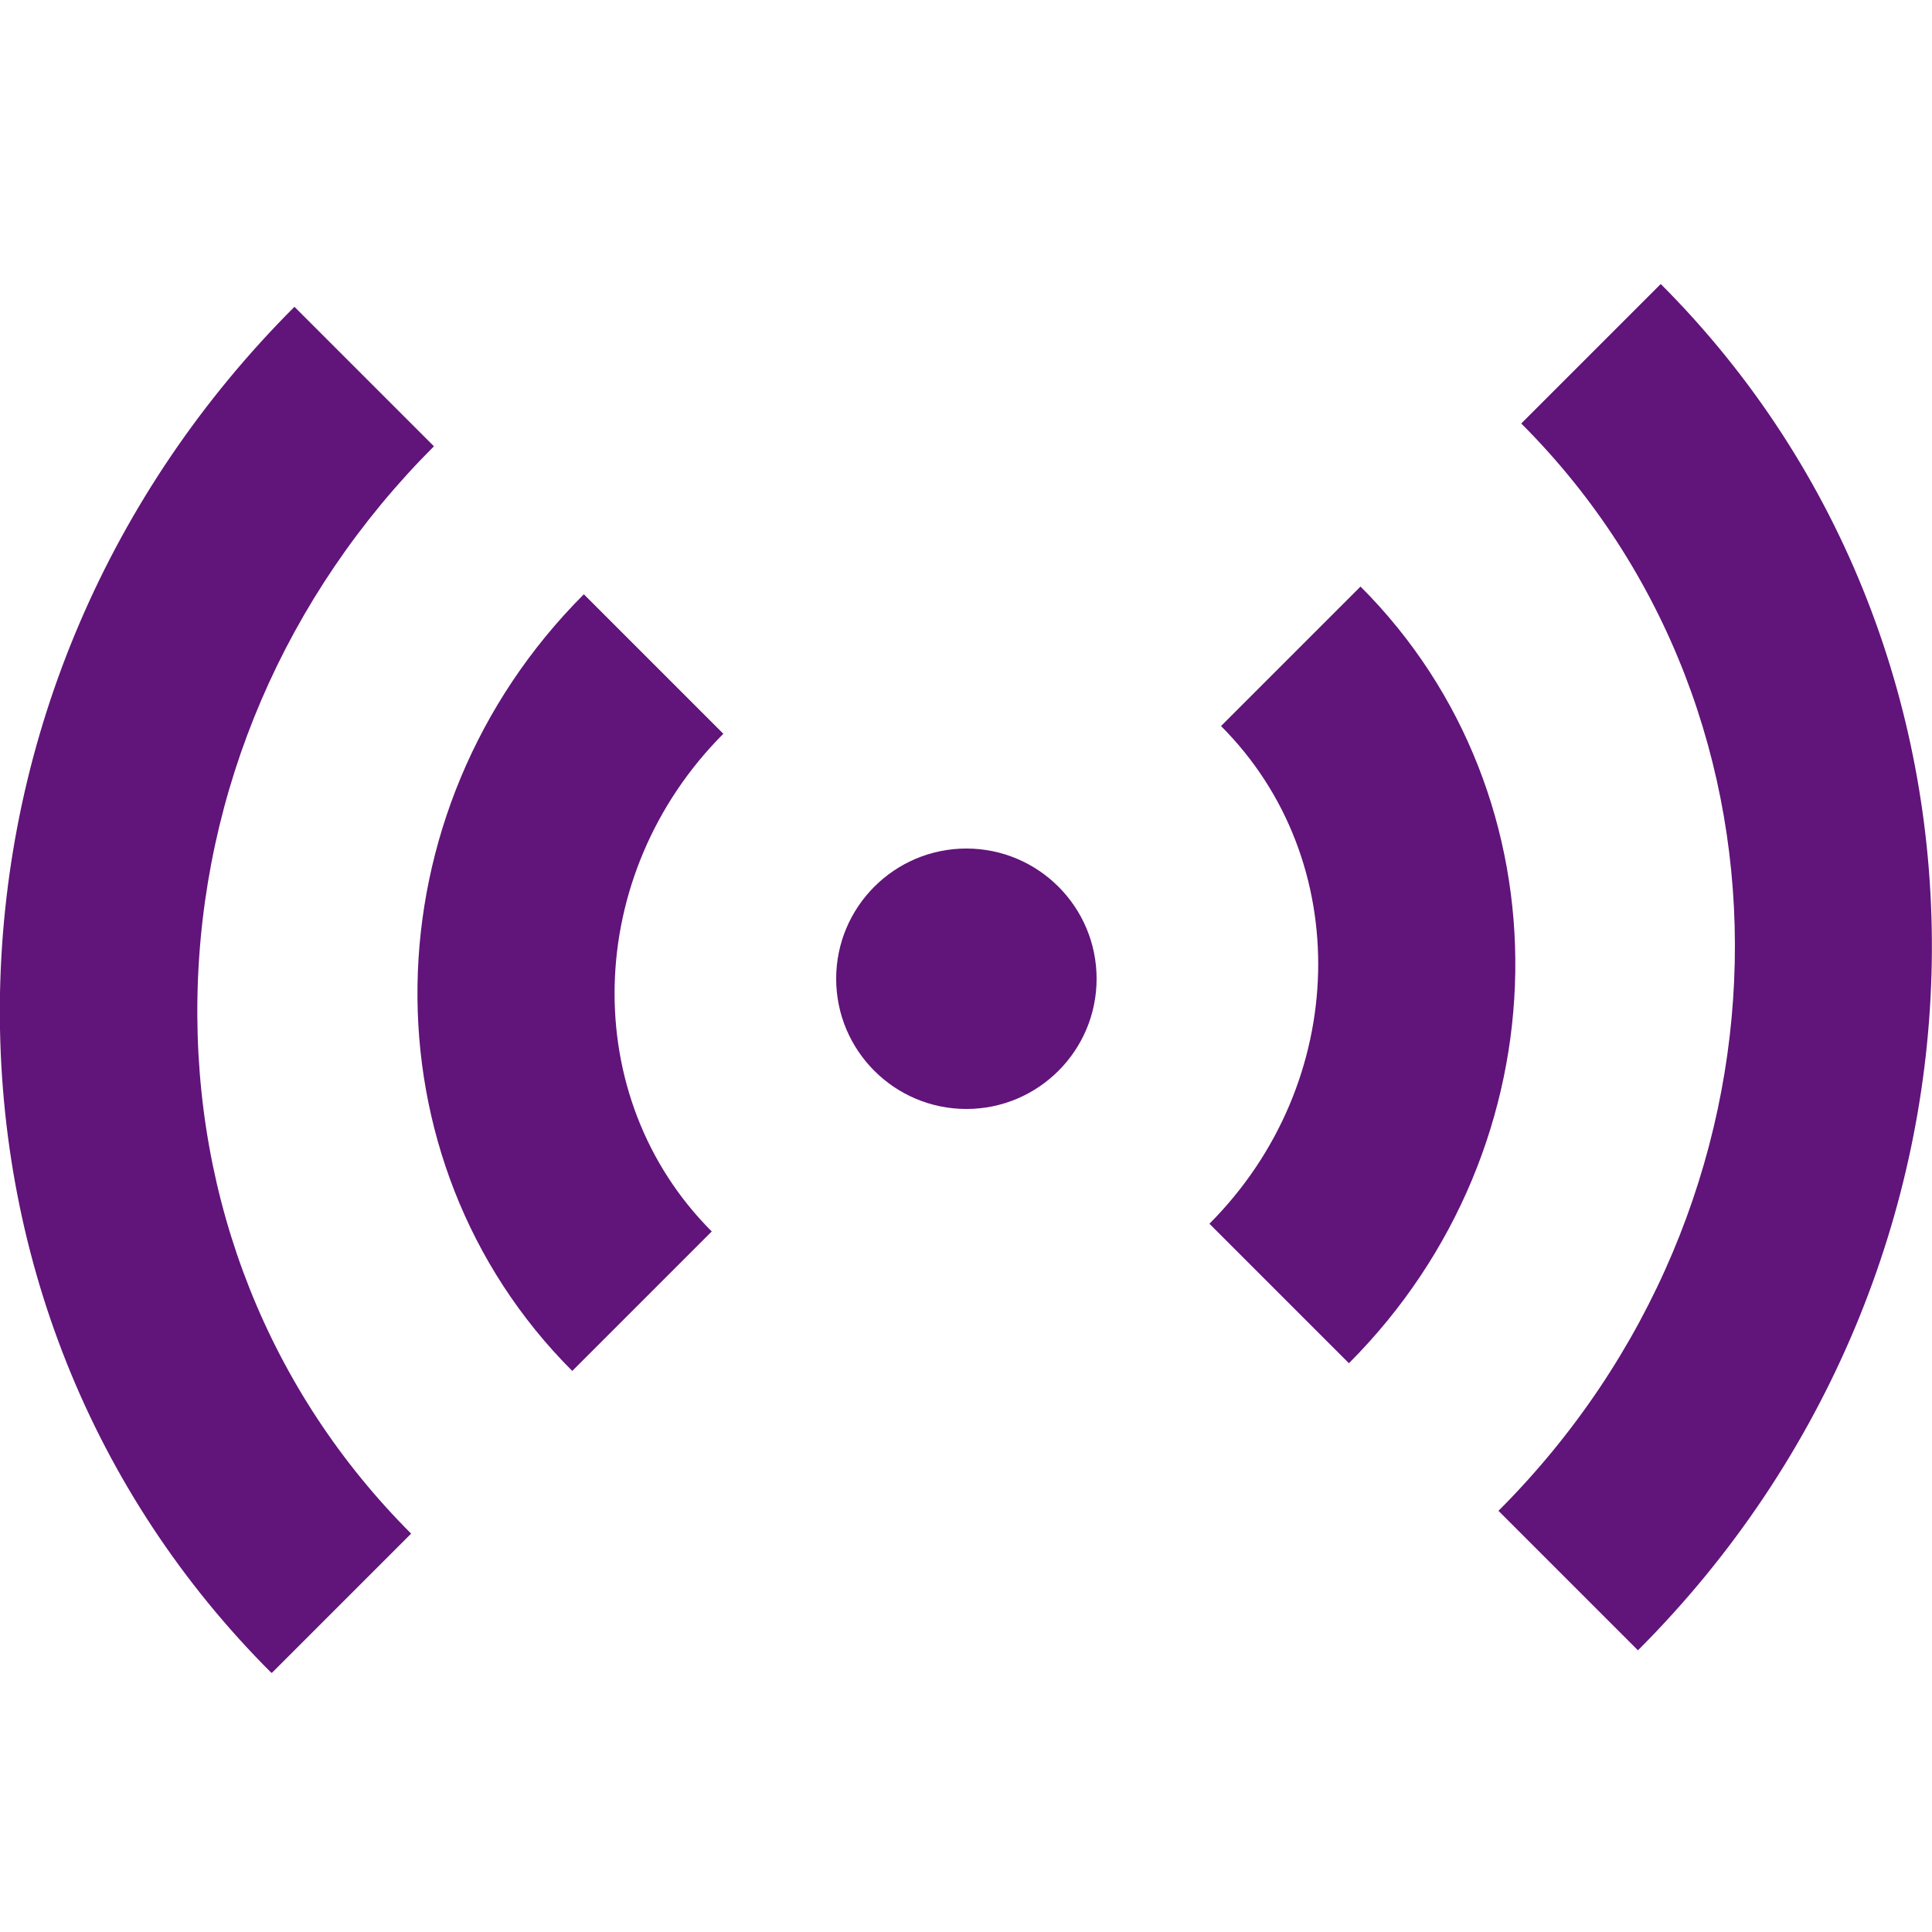 <?xml version="1.0" encoding="UTF-8"?><svg id="Layer_1" xmlns="http://www.w3.org/2000/svg" width="50" height="50" xmlns:xlink="http://www.w3.org/1999/xlink" viewBox="0 0 50 50"><defs><style>.cls-1{fill:none;}.cls-2{clip-path:url(#clippath);}.cls-3{fill:#61147a;}</style><clipPath id="clippath"><rect class="cls-1" y="7.35" width="50" height="35.94"/></clipPath></defs><g class="cls-2"><path class="cls-3" d="M15.11,15.38c-5.62,5.62-5.76,14.64-.3,20.1l3.61-3.61c-3.47-3.47-3.33-9.24,.3-12.88l-3.61-3.61Z"/><path class="cls-3" d="M35.21,15.18l-3.61,3.61c3.47,3.47,3.33,9.24-.3,12.88l3.61,3.61c5.62-5.63,5.76-14.64,.3-20.1"/><path class="cls-3" d="M39.37,10.96c7.6,7.6,7.33,20.22-.59,28.14l3.61,3.61c9.91-9.91,10.17-25.77,.59-35.36l-3.61,3.61Z"/><path class="cls-3" d="M11.23,11.55l-3.61-3.61C2.83,12.73,.13,19.04,0,25.7c-.12,6.69,2.37,12.95,7.03,17.6l3.61-3.61c-3.67-3.67-5.63-8.6-5.53-13.9,.1-5.33,2.27-10.39,6.12-14.24"/><path class="cls-3" d="M25.01,21.96c-1.86,0-3.37,1.51-3.37,3.37s1.51,3.37,3.37,3.37,3.37-1.51,3.37-3.37-1.51-3.37-3.37-3.37"/></g></svg>